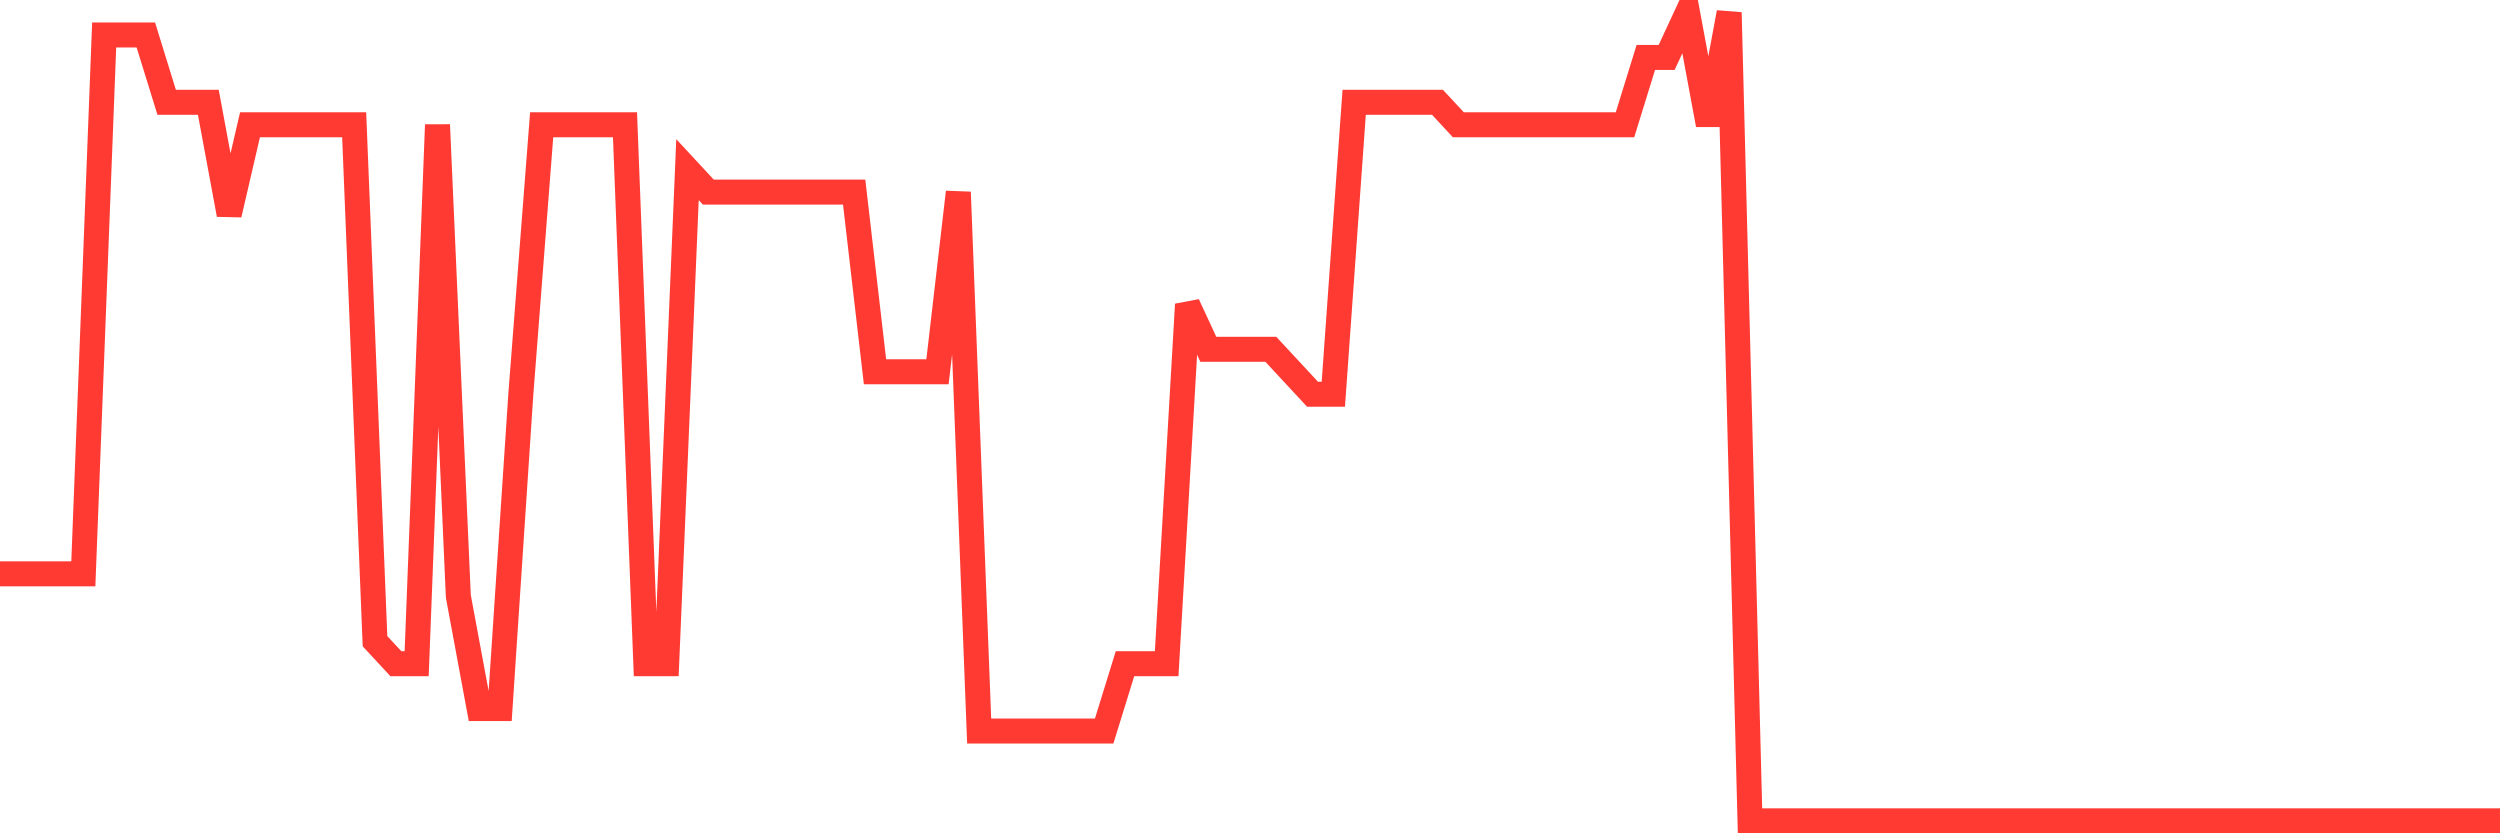 <svg
  xmlns="http://www.w3.org/2000/svg"
  xmlns:xlink="http://www.w3.org/1999/xlink"
  width="120"
  height="40"
  viewBox="0 0 120 40"
  preserveAspectRatio="none"
>
  <polyline
    points="0,27.544 1,27.544 2,27.544 3,27.544 4,27.544 5,1.678 6,1.678 7,1.678 8,4.911 9,4.911 10,4.911 11,10.3 12,5.989 13,5.989 14,5.989 15,5.989 16,5.989 17,5.989 18,30.778 19,31.856 20,31.856 21,5.989 22,28.622 23,34.011 24,34.011 25,18.922 26,5.989 27,5.989 28,5.989 29,5.989 30,5.989 31,31.856 32,31.856 33,8.144 34,9.222 35,9.222 36,9.222 37,9.222 38,9.222 39,9.222 40,9.222 41,9.222 42,17.844 43,17.844 44,17.844 45,17.844 46,9.222 47,35.089 48,35.089 49,35.089 50,35.089 51,35.089 52,35.089 53,35.089 54,31.856 55,31.856 56,31.856 57,14.611 58,16.767 59,16.767 60,16.767 61,16.767 62,17.844 63,18.922 64,18.922 65,4.911 66,4.911 67,4.911 68,4.911 69,4.911 70,5.989 71,5.989 72,5.989 73,5.989 74,5.989 75,5.989 76,5.989 77,5.989 78,5.989 79,2.756 80,2.756 81,0.6 82,5.989 83,0.6 84,39.4 85,39.4 86,39.4 87,39.4 88,39.4 89,39.4 90,39.4 91,39.4 92,39.4 93,39.4 94,39.4 95,39.4 96,39.4 97,39.4 98,39.4 99,39.4 100,39.4 101,39.4 102,39.4 103,39.4 104,39.4 105,39.4 106,39.4 107,39.4 108,39.4 109,39.4 110,39.4 111,39.4 112,39.4 113,39.4 114,39.4 115,39.4 116,39.4 117,39.4 118,39.4 119,39.4 120,39.4"
    fill="none"
    stroke="#ff3a33"
    stroke-width="1.2"
  >
  </polyline>
</svg>